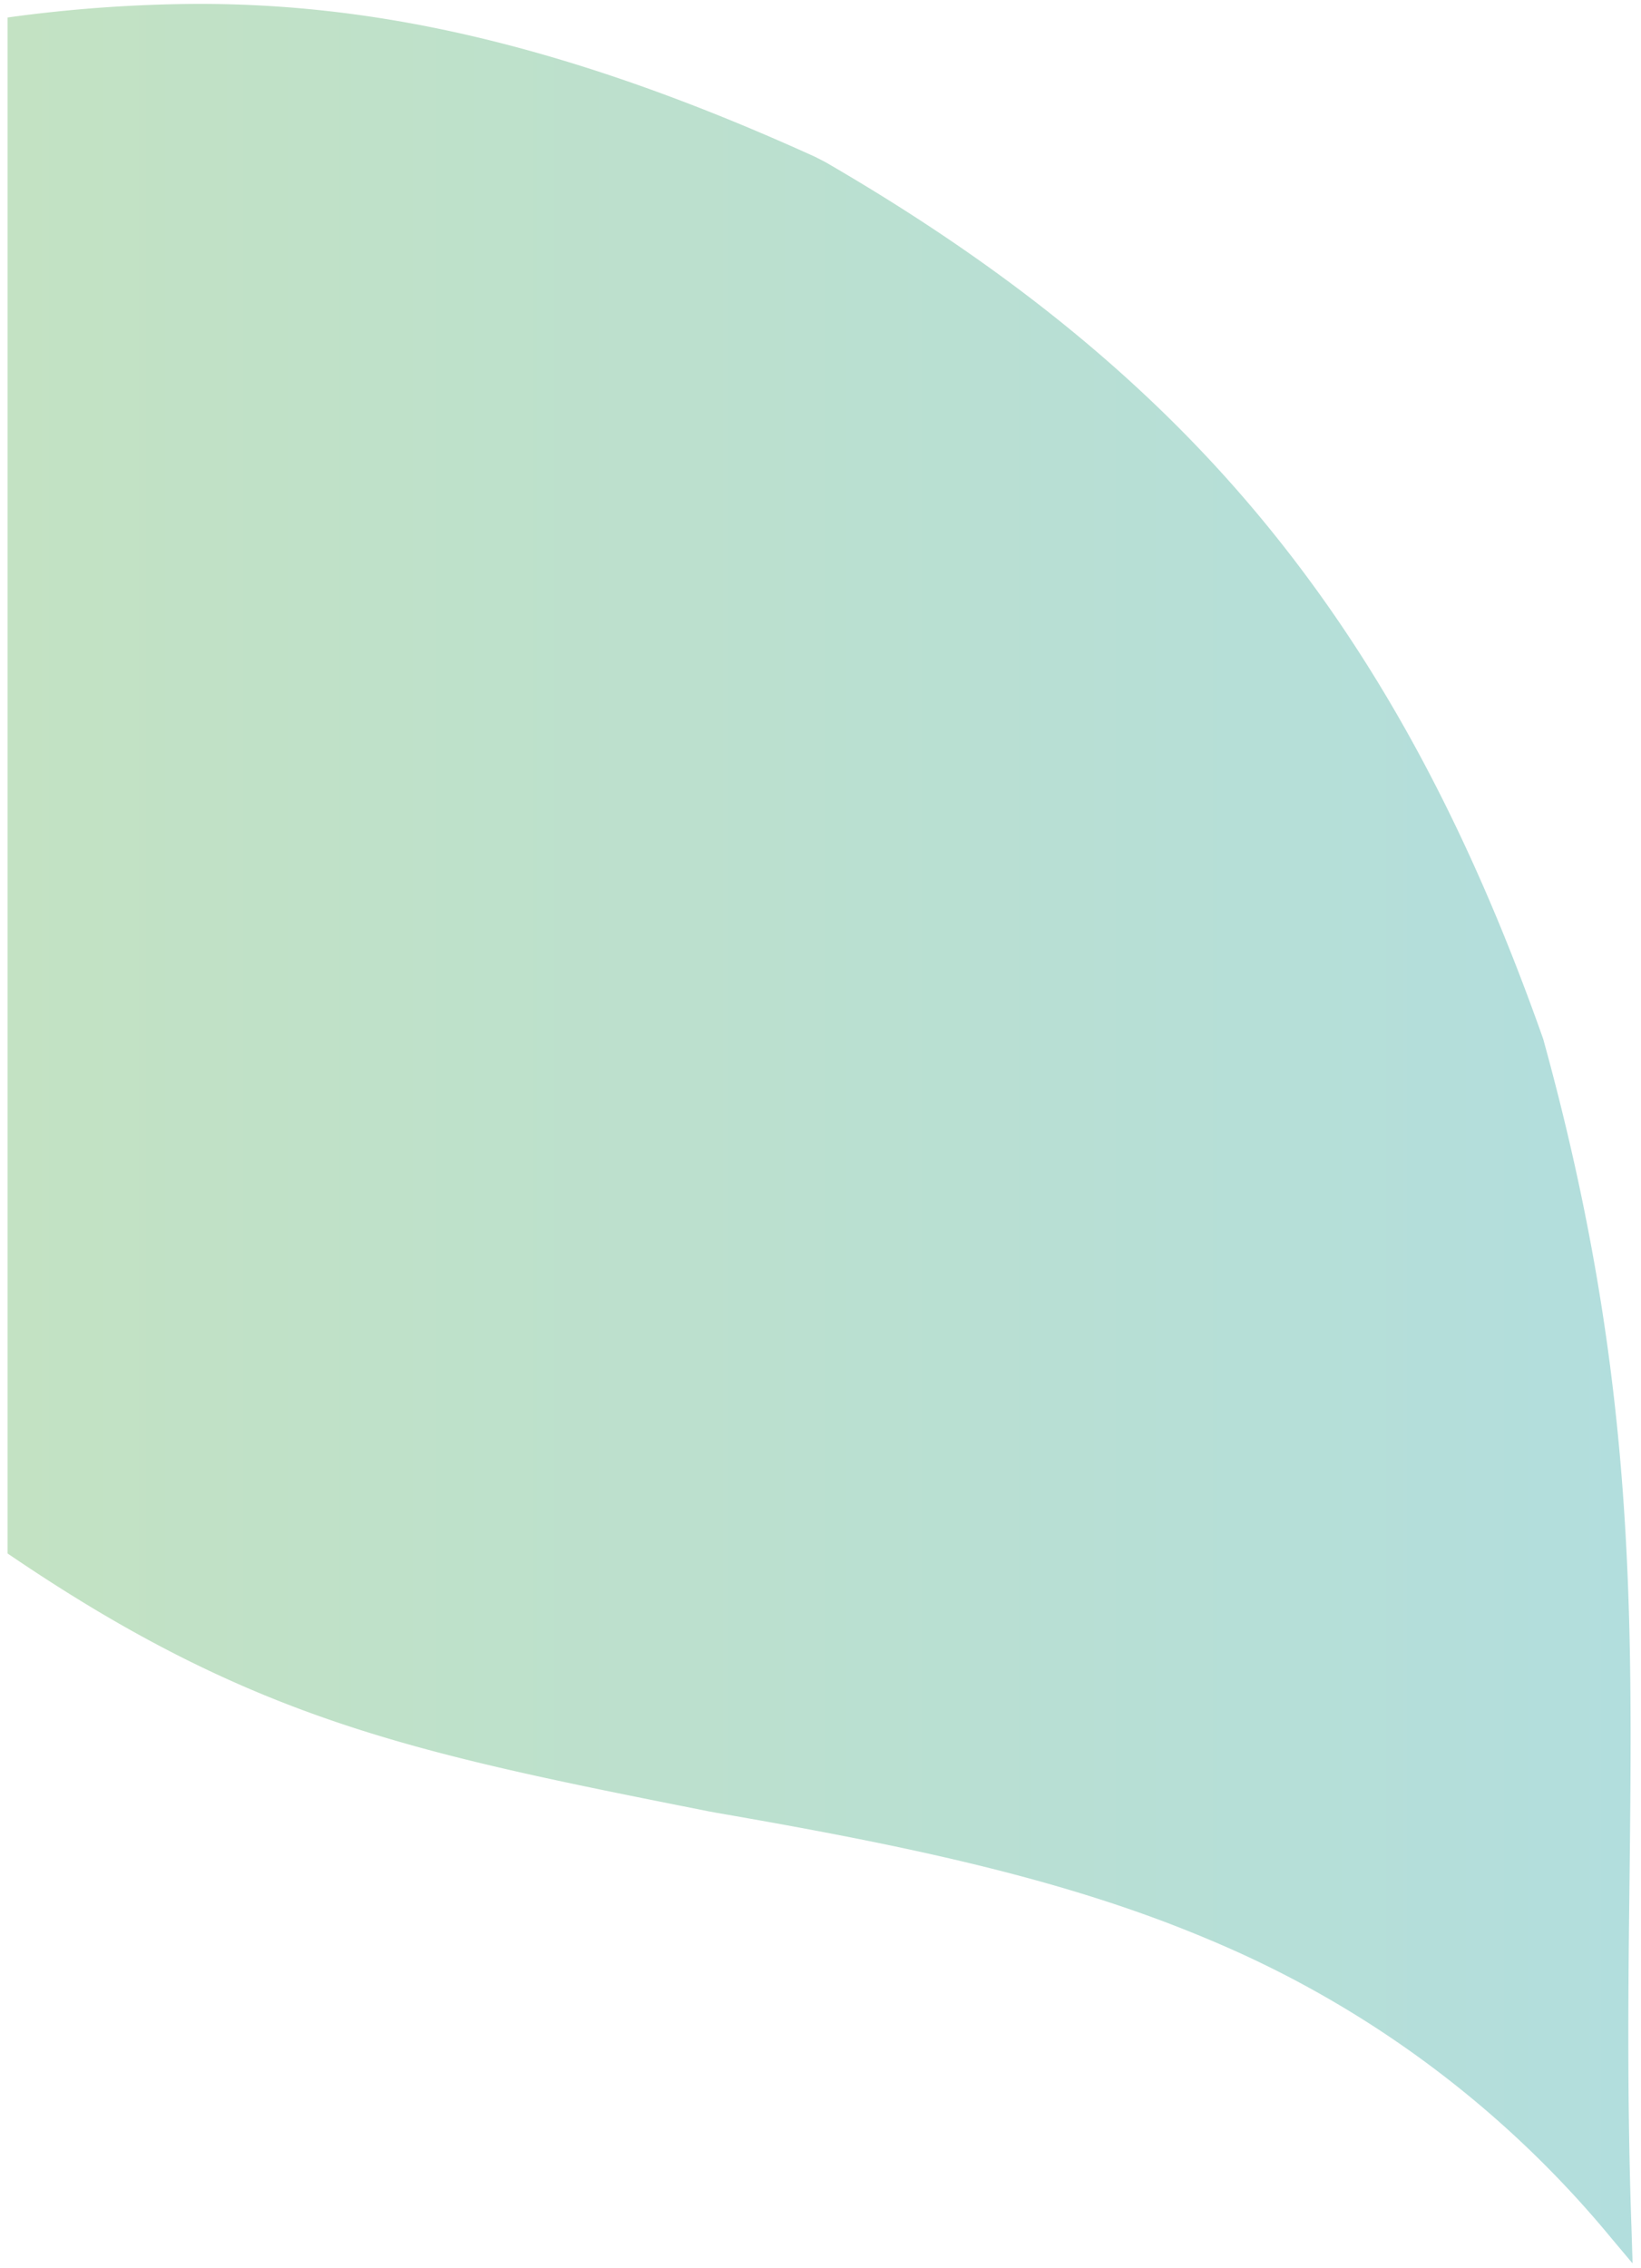 <svg id="レイヤー_1" data-name="レイヤー 1" xmlns="http://www.w3.org/2000/svg" xmlns:xlink="http://www.w3.org/1999/xlink" viewBox="0 0 76 105"><defs><style>.cls-1{fill:url(#名称未設定グラデーション_8);}</style><linearGradient id="名称未設定グラデーション_8" x1="-22.46" y1="52.5" x2="112.32" y2="52.5" gradientUnits="userSpaceOnUse"><stop offset="0" stop-color="#c8e3bb"/><stop offset="1" stop-color="#aadcea"/></linearGradient></defs><path class="cls-1" d="M.35.81V71.92c11.39,7.76,18.84,9.23,32.47,11.94l.38.07h0c8.49,1.47,16,3,22.75,5.85A48.22,48.22,0,0,1,74.61,103.6l0,0h0l1,1.19-.05-1.6c-.21-6-.15-11.25-.09-16.24.14-12.62.26-23.43-4-38.85v0C68.18,38.78,64.2,31.16,58.9,24.6s-11.92-12-20.51-17c-.16-.1-.41-.22-.62-.33h0l-.22-.1h0C25.61,1.77,16.88.18,9.2.18A66.66,66.66,0,0,0,.35.81"/></svg>